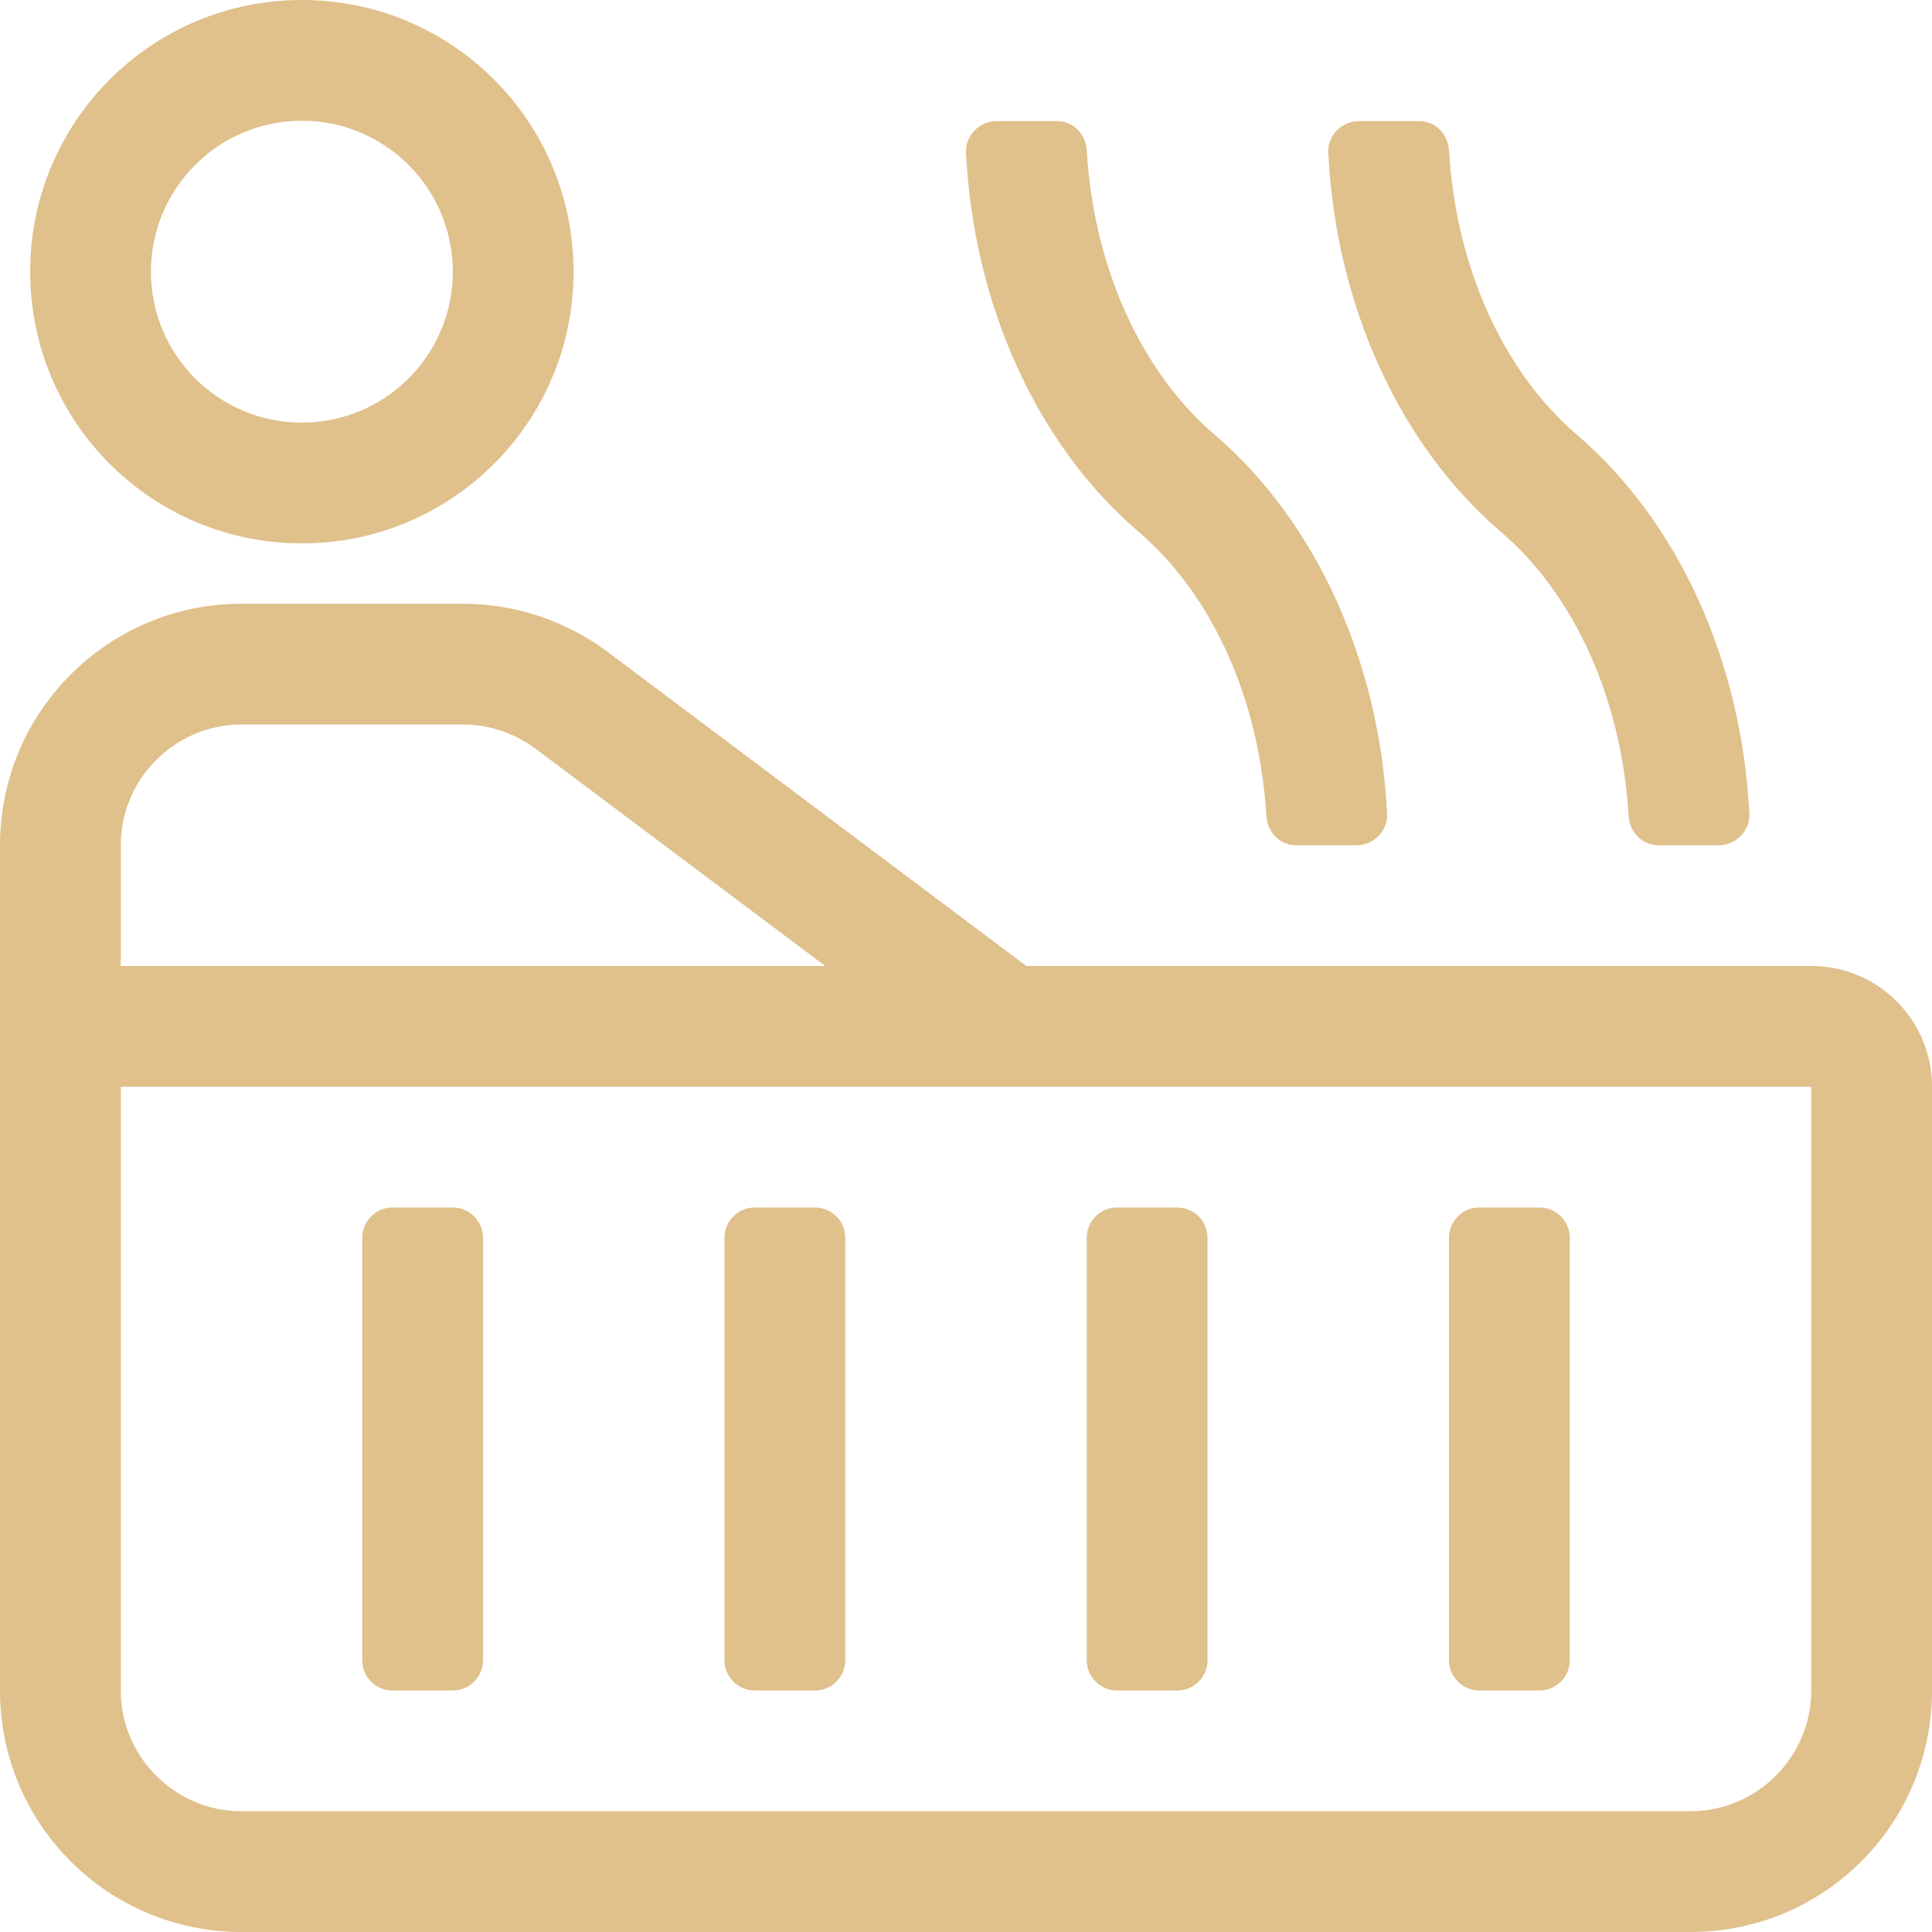 <?xml version="1.0" encoding="utf-8"?>
<!-- Generator: Adobe Illustrator 24.0.2, SVG Export Plug-In . SVG Version: 6.00 Build 0)  -->
<svg version="1.1" id="Layer_1" xmlns="http://www.w3.org/2000/svg" xmlns:xlink="http://www.w3.org/1999/xlink" x="0px" y="0px"
	 viewBox="0 0 512 512" style="enable-background:new 0 0 512 512;" xml:space="preserve">
<style type="text/css">
	.st0{fill:#E0C08B;}
</style>
<path class="st0" d="M80,144c39.8,0,72-32.2,72-72c0-39.8-32.2-72-72-72S8,32.2,8,72C8,111.8,40.2,144,80,144z M80,32
	c22.1,0,40,17.9,40,40s-17.9,40-40,40S40,94.1,40,72S57.9,32,80,32z M335.6,216.3c0.3,4.3,3.6,7.7,7.9,7.7h16c4.5,0,8.3-3.8,8.1-8.3
	c-2-40.4-18.8-77.4-45.6-100.4c-19.8-16.9-32.2-44.8-34-75.5c-0.3-4.3-3.6-7.7-7.9-7.7h-16c-4.5,0-8.3,3.8-8.1,8.3
	c2,40.4,18.8,77.4,45.6,100.4C321.4,157.7,333.8,185.5,335.6,216.3z M431.6,216.3c0.3,4.3,3.6,7.7,7.9,7.7h16c4.5,0,8.3-3.8,8.1-8.3
	c-2-40.4-18.8-77.4-45.6-100.4c-19.8-16.9-32.2-44.8-34-75.5c-0.3-4.3-3.6-7.7-7.9-7.7h-16c-4.5,0-8.3,3.8-8.1,8.3
	c2,40.4,18.8,77.4,45.6,100.4C417.4,157.7,429.8,185.5,431.6,216.3z M104,448h16c4.4,0,8-3.6,8-8V328c0-4.4-3.6-8-8-8h-16
	c-4.4,0-8,3.6-8,8v112C96,444.4,99.6,448,104,448z M200,448h16c4.4,0,8-3.6,8-8V328c0-4.4-3.6-8-8-8h-16c-4.4,0-8,3.6-8,8v112
	C192,444.4,195.6,448,200,448z M296,448h16c4.4,0,8-3.6,8-8V328c0-4.4-3.6-8-8-8h-16c-4.4,0-8,3.6-8,8v112
	C288,444.4,291.6,448,296,448z M392,448h16c4.4,0,8-3.6,8-8V328c0-4.4-3.6-8-8-8h-16c-4.4,0-8,3.6-8,8v112
	C384,444.4,387.6,448,392,448z M480,256H272l-110.9-83.2c-11.1-8.3-24.6-12.8-38.4-12.8H64c-35.3,0-64,28.6-64,64v224
	c0,35.4,28.6,64,64,64h384c35.4,0,64-28.6,64-64V288C512,270.3,497.7,256,480,256z M32,224c0-17.6,14.4-32,32-32h58.7
	c6.9,0,13.7,2.3,19.2,6.4l76.8,57.6H32V224z M480,448c0,17.6-14.4,32-32,32H64c-17.6,0-32-14.4-32-32V288h448V448z"/>
</svg>
